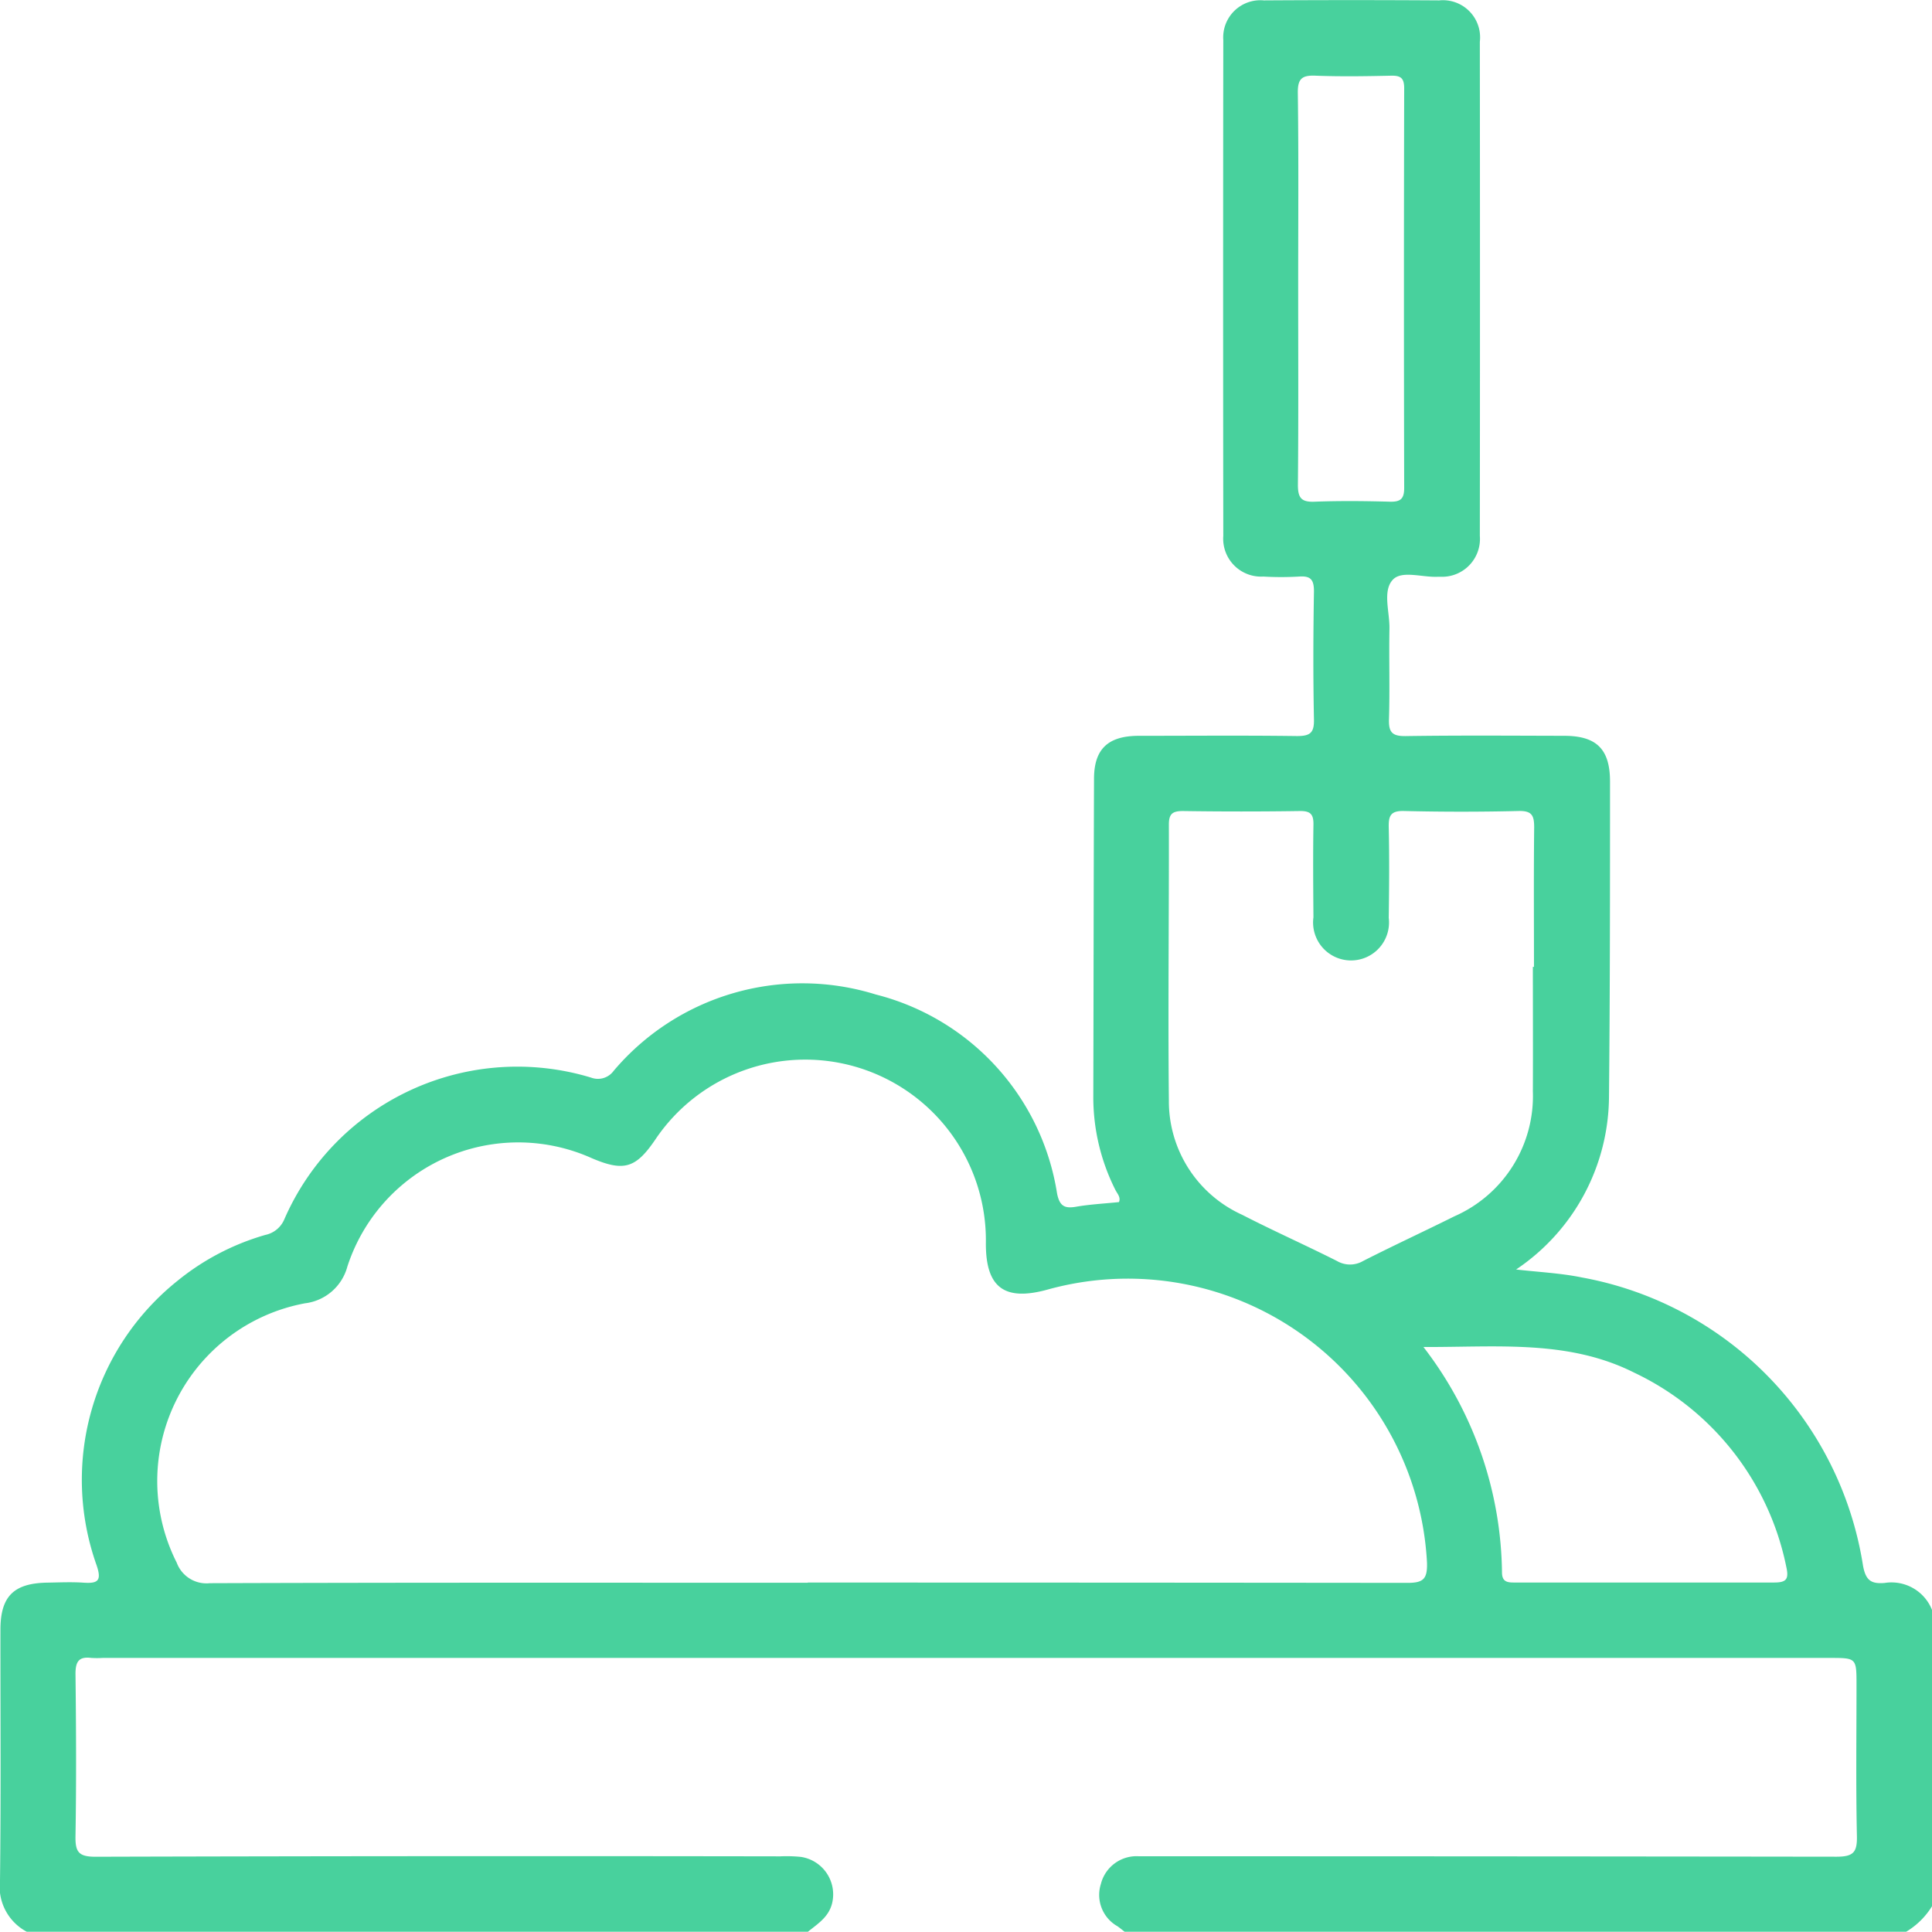 <svg xmlns="http://www.w3.org/2000/svg" width="48.753" height="48.746" viewBox="0 0 48.753 48.746"><path id="Trazado_12659" data-name="Trazado 12659" d="M255.76,49.737a1.288,1.288,0,0,1-.676-1.294c.026-2.109.009-4.219.011-6.328,0-.841.334-1.174,1.183-1.188.3-.005.6-.019.9,0,.374.027.484-.039.338-.454a6.43,6.43,0,0,1,2.044-7.16,6.232,6.232,0,0,1,2.218-1.16.667.667,0,0,0,.48-.393A6.412,6.412,0,0,1,270,28.183a.491.491,0,0,0,.571-.173,6.236,6.236,0,0,1,6.611-1.925,6.164,6.164,0,0,1,4.577,5.025c.063.307.182.383.475.332.357-.062.723-.08,1.087-.118.049-.12-.039-.208-.087-.3a5.2,5.2,0,0,1-.561-2.383c.007-2.665.008-5.33.018-7.995,0-.754.351-1.085,1.123-1.088,1.332,0,2.664-.012,4,.006.329,0,.434-.079.427-.419-.022-1.078-.018-2.157,0-3.235,0-.3-.09-.392-.378-.371a7.721,7.721,0,0,1-.9,0,.956.956,0,0,1-1.01-1.025q-.008-6.257,0-12.514a.938.938,0,0,1,1.023-1q2.213-.014,4.425,0a.938.938,0,0,1,1.026,1.045q.007,6.234,0,12.467a.956.956,0,0,1-1,1.032h-.047c-.393.024-.918-.169-1.147.073-.267.282-.079.814-.087,1.236-.014.762.012,1.523-.012,2.285-.01.329.08.431.42.427,1.332-.02,2.665-.01,4-.007.816,0,1.159.334,1.158,1.158,0,2.649,0,5.3-.026,7.946a5.286,5.286,0,0,1-2.344,4.363c.586.067,1.128.092,1.654.2a8.774,8.774,0,0,1,7.1,7.272c.069.383.213.465.546.438a1.1,1.1,0,0,1,1.209.717V49.07a1.92,1.92,0,0,1-.667.667H283.464c-.061-.046-.118-.095-.181-.139a.908.908,0,0,1-.419-1.066.928.928,0,0,1,.96-.7c.143,0,.286,0,.429,0q8.587,0,17.176.011c.43,0,.522-.116.513-.525-.027-1.268-.01-2.537-.01-3.806,0-.685,0-.685-.676-.685H257.675a2.317,2.317,0,0,1-.286,0c-.31-.039-.4.086-.4.4.016,1.364.023,2.728,0,4.092-.008.406.079.527.512.525q8.636-.024,17.271-.01a3.6,3.6,0,0,1,.523.014A.956.956,0,0,1,276.086,49c-.081.363-.365.534-.619.74Zm19.707-8.812q7.568,0,15.136.008c.4,0,.5-.1.491-.5a7.562,7.562,0,0,0-9.579-6.9c-1.091.3-1.561-.056-1.553-1.185a4.558,4.558,0,0,0-8.347-2.594c-.49.719-.792.806-1.6.461a4.532,4.532,0,0,0-6.166,2.738,1.262,1.262,0,0,1-1.068.925,4.562,4.562,0,0,0-3.237,6.546.8.8,0,0,0,.835.517c5.029-.018,10.059-.011,15.088-.011m18.305-15.541h.021c0-1.174-.008-2.348.005-3.522,0-.294-.055-.419-.387-.412q-1.45.035-2.9,0c-.334-.008-.39.121-.383.412.017.762.011,1.523,0,2.285a.958.958,0,1,1-1.9-.014c-.006-.777-.012-1.555,0-2.332.006-.27-.075-.354-.347-.35q-1.475.022-2.95,0c-.27,0-.352.08-.351.349.005,2.317-.024,4.633,0,6.949a3.143,3.143,0,0,0,1.848,2.89c.789.406,1.6.766,2.393,1.166a.655.655,0,0,0,.661,0c.762-.388,1.539-.747,2.305-1.128a3.314,3.314,0,0,0,1.978-3.155c.005-1.047,0-2.095,0-3.142m-2.758,9.6a9.483,9.483,0,0,1,1.979,5.684c0,.269.178.255.355.255,2.171,0,4.342,0,6.514,0,.3,0,.375-.08.307-.386a6.951,6.951,0,0,0-3.838-4.909c-1.666-.838-3.448-.641-5.316-.648M287.843,8.228c0,1.665.009,3.33-.007,5,0,.336.095.436.427.422.633-.024,1.268-.017,1.9,0,.266.006.356-.076.355-.349q-.012-5.043,0-10.085c0-.259-.091-.321-.331-.316-.634.014-1.269.024-1.9,0-.346-.015-.459.071-.453.439.022,1.632.009,3.266.009,4.9" transform="translate(-255.084 -0.99)" fill="#48d19d"></path></svg>